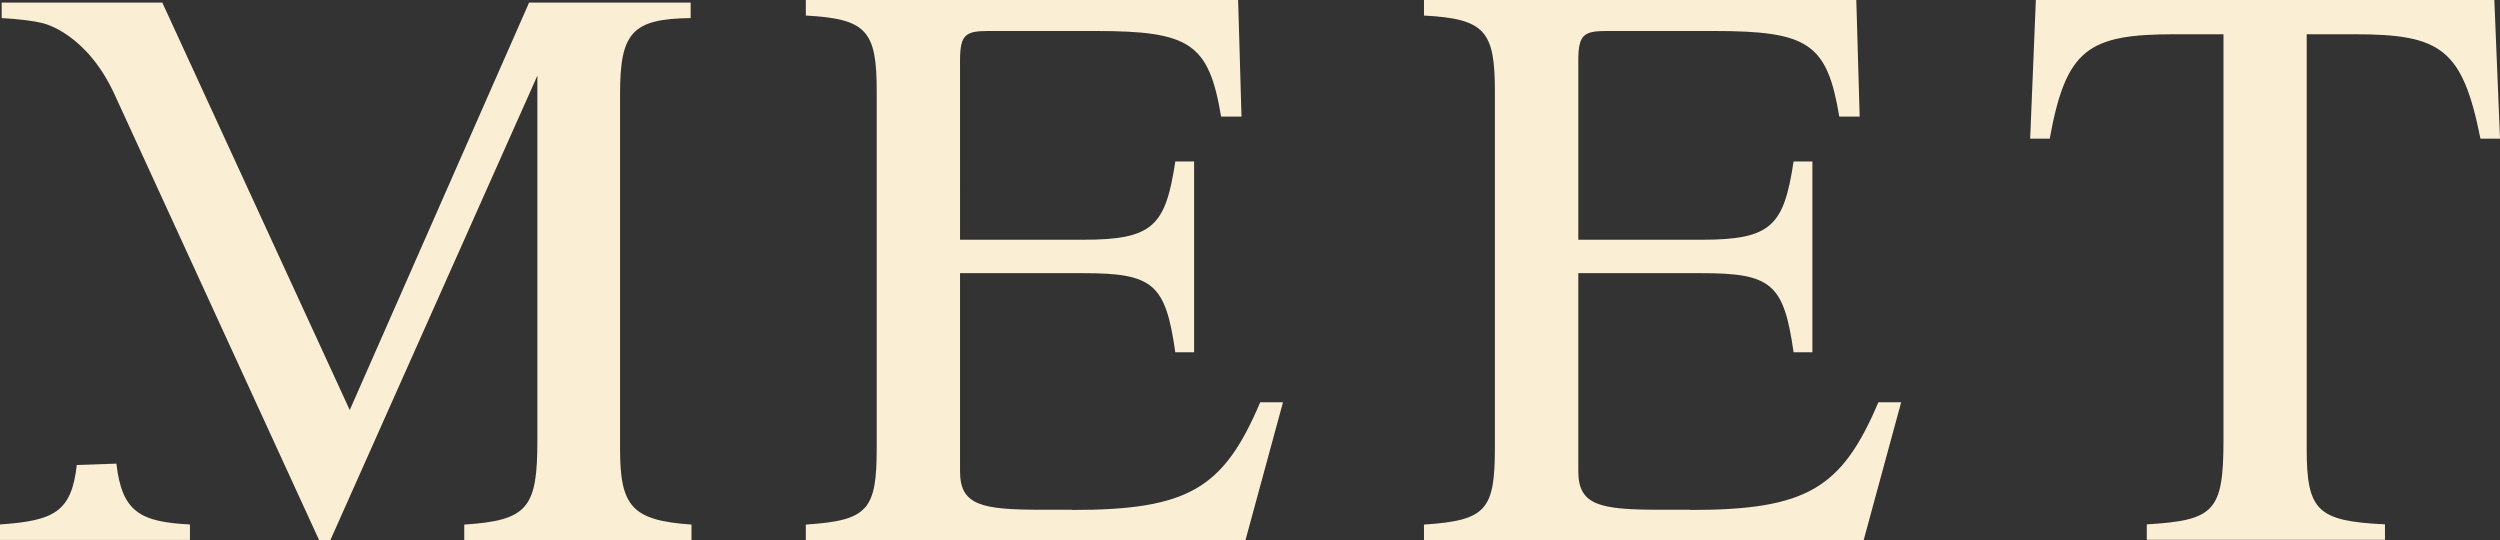 <svg xmlns="http://www.w3.org/2000/svg" id="Ebene_1" viewBox="0 0 237.96 51.41"><rect x="0" y="0" width="237.96" height="51.41" fill="#333333" stroke="none"/><defs><style>      .st0 {        fill: #faefd4;      }    </style></defs><path class="st0" d="M59.02,42.75V8.9c0-5.8,1.16-7.11,6.72-7.18V.25h-15.38l-17.07,38.78L15.45.25H.16v1.47c1.7.1,3.01.25,4.03.52,0,0,4.05.94,6.71,6.74l19.47,42.42h1.08L51.15,7.2v34.69c0,6.41-.85,7.65-6.95,8.04h-.01v1.47h21.63v-1.47c-5.64-.39-6.8-1.7-6.8-7.18ZM11.08,44.13l-3.77.13c-.51,4.55-2.25,5.3-7.31,5.66v1.47h18.08v-1.47c-4.72-.24-6.47-1.17-7-5.79ZM102.02,48.54v-.02h-2.8c-5.74,0-7.84-.39-7.84-3.65v-18.87h11.72c6.68,0,7.84,1.01,8.77,7.53h1.79V15.37h-1.79c-.93,6.13-2.1,7.45-8.77,7.45h-11.72V5.75c0-2.48.54-2.8,2.72-2.8h10.17c9.01,0,10.79,1.17,11.96,8.15h1.94l-.32-11.1h-41.15v1.48c5.82.31,6.75,1.47,6.75,7.22v33.85c0,5.98-.78,6.99-6.75,7.38v1.48h41.85l3.57-13.12h-2.17c-3.49,8.23-6.83,10.25-17.93,10.25ZM237.42,0h-43.64l-.54,13.2h1.86c1.55-8.54,3.65-9.94,11.88-9.94h4.66v38.58c0,6.83-.85,7.69-7.3,8.07v1.47h22.67v-1.47c-6.37-.31-7.45-1.24-7.45-7.14V3.26h4.58c8.23,0,10.25,1.4,11.96,9.94h1.86l-.54-13.2ZM160.86,48.54v-.02h-2.79c-5.74,0-7.84-.39-7.84-3.65v-18.87h11.72c6.68,0,7.84,1.01,8.77,7.53h1.79V15.37h-1.79c-.93,6.13-2.1,7.45-8.77,7.45h-11.72V5.75c0-2.48.54-2.8,2.72-2.8h10.17c9.01,0,10.79,1.17,11.95,8.15h1.94l-.32-11.1h-41.15v1.48c5.82.31,6.75,1.47,6.75,7.22v33.85c0,5.98-.78,6.99-6.75,7.38v1.48h41.85l3.57-13.12h-2.17c-3.49,8.23-6.83,10.25-17.93,10.25Z"></path></svg>